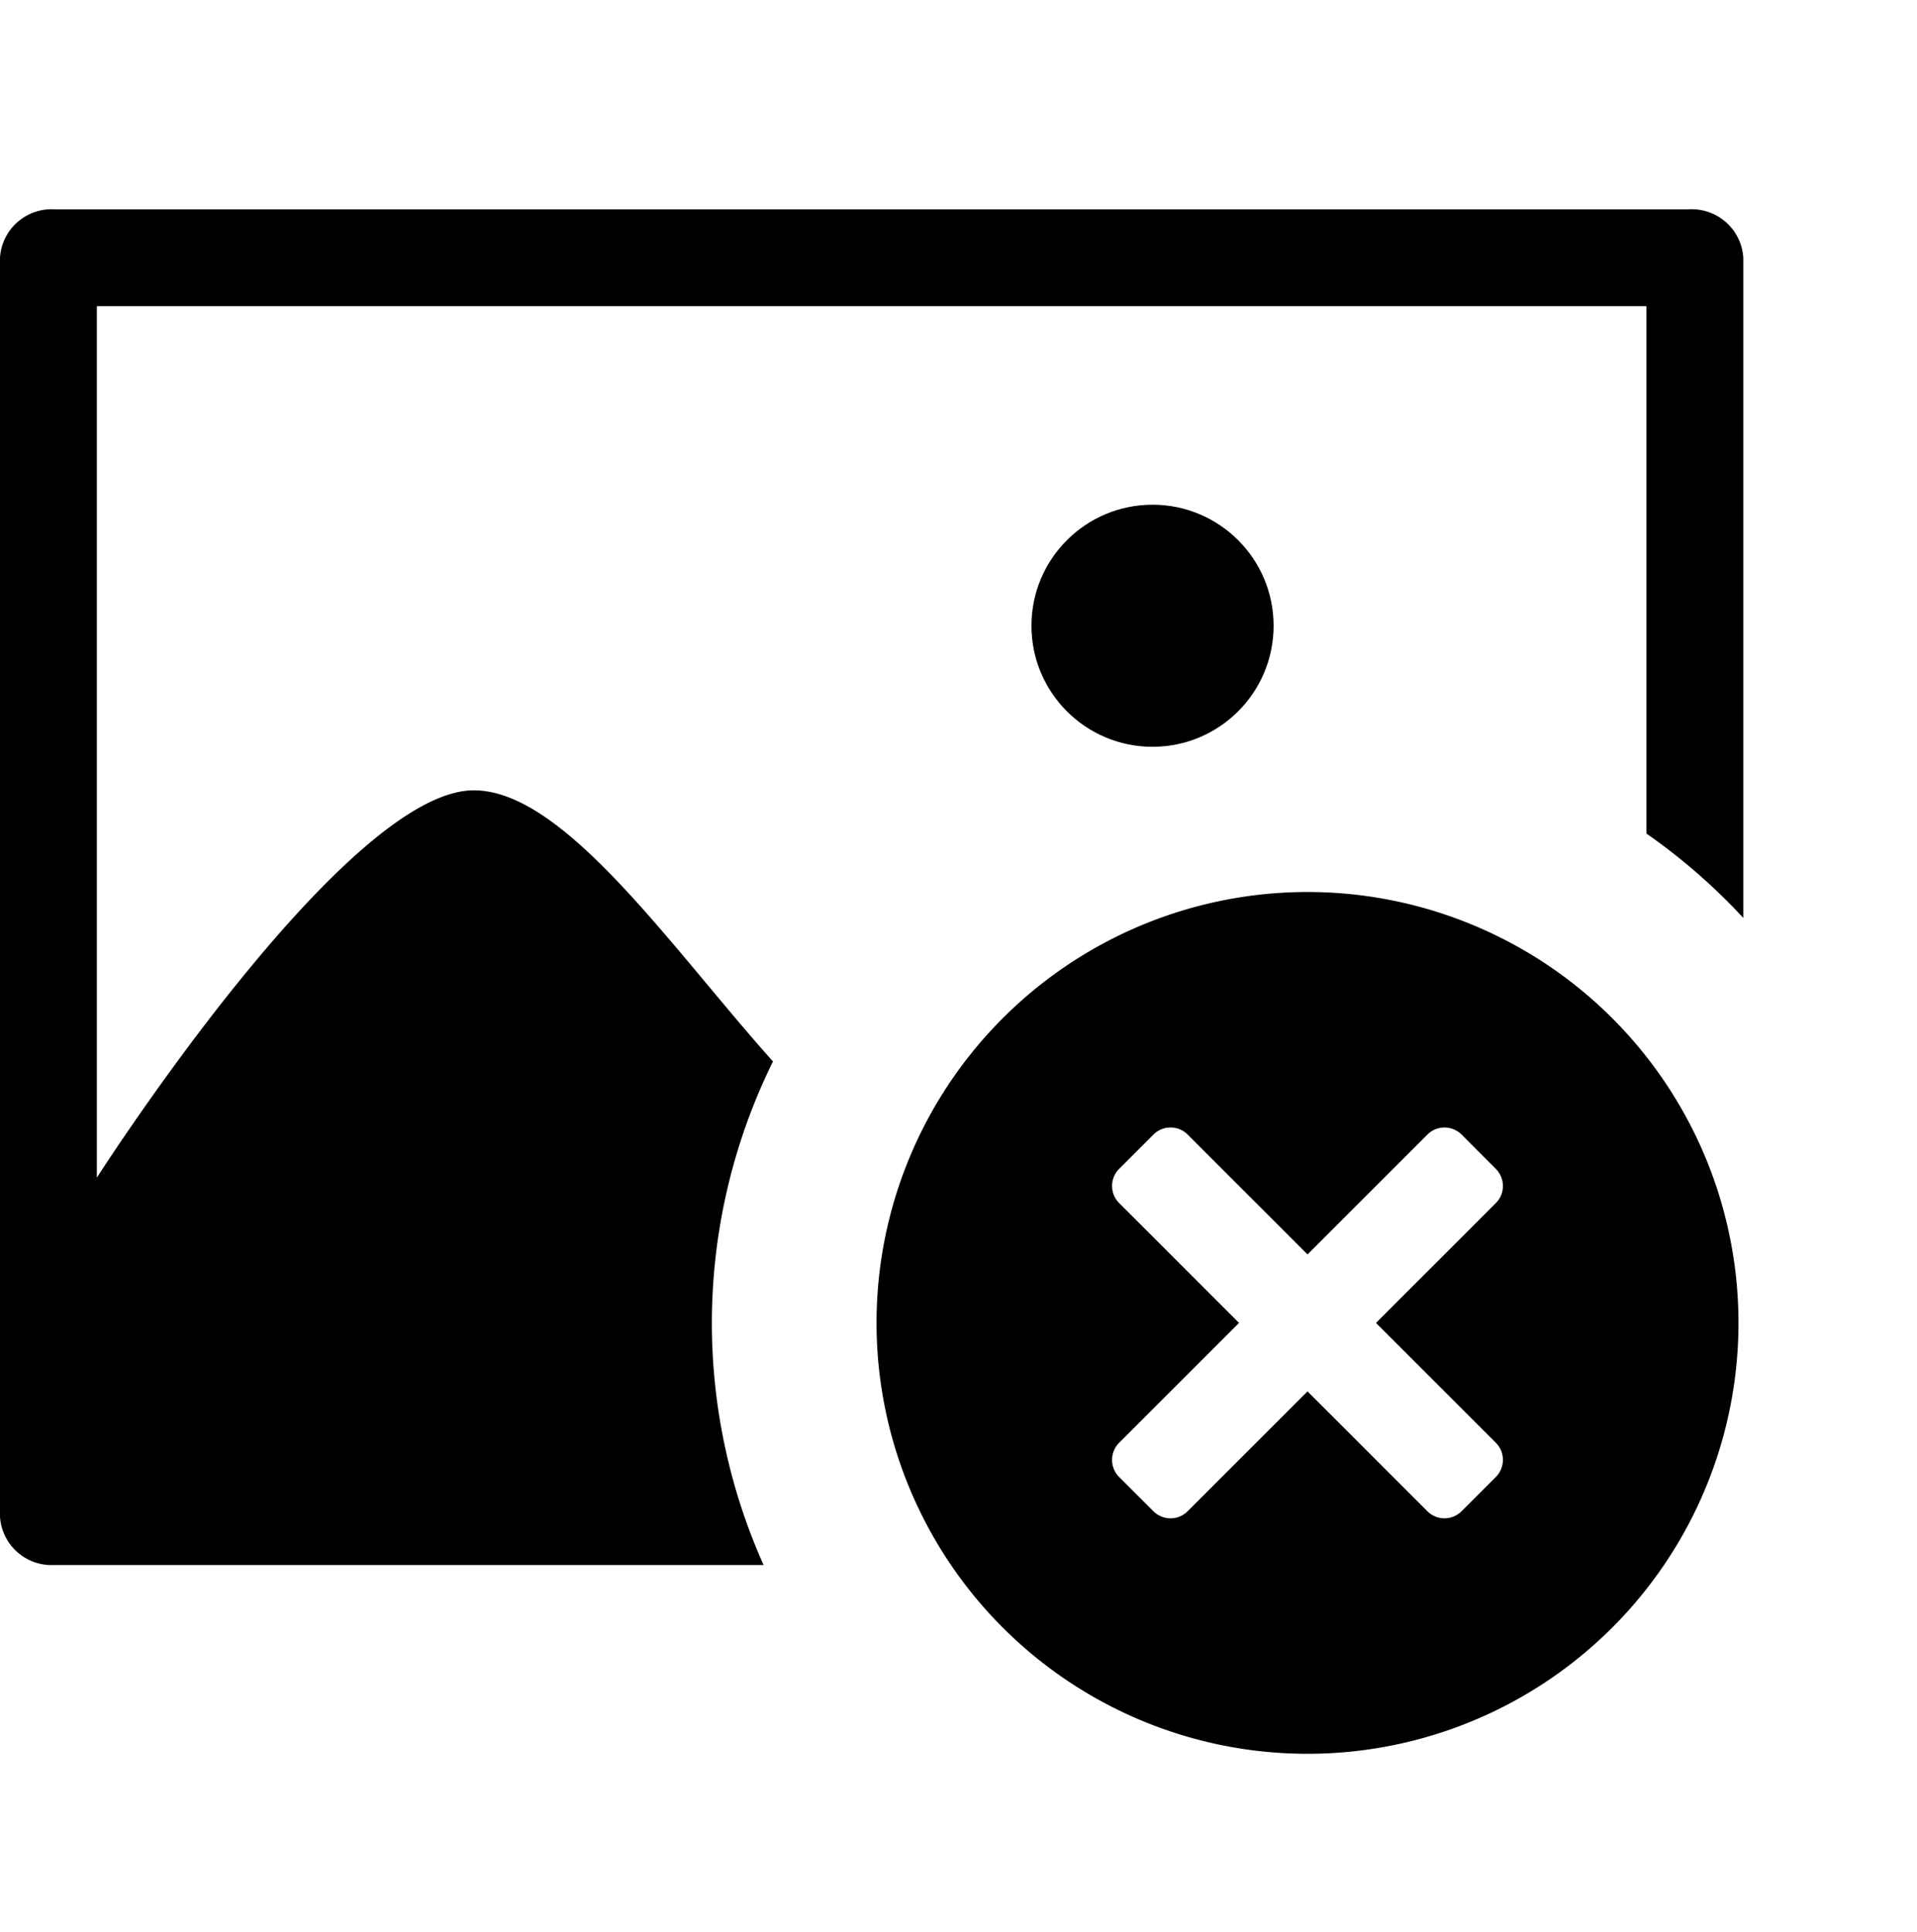 <?xml version="1.0" encoding="UTF-8"?><svg xmlns="http://www.w3.org/2000/svg" width="46.456" height="46.835" viewBox="0 0 46.456 46.835">
  <g id="Group_598034" data-name="Group 598034" transform="translate(7661.035 -5811)">
    <g id="Smock_ImageAdd_18_N" transform="translate(-7661.035 5811.464)">
      <rect id="Canvas" width="42" height="42" transform="translate(0 -0.463)" fill="#ff13dc" opacity="0"/>
      <circle id="Ellipse_24884" data-name="Ellipse 24884" cx="2.934" cy="2.934" r="2.934" transform="translate(24.996 11.769)" fill="currentColor"/>
      <path id="Path_616442" data-name="Path 616442" d="M17.251,28.992a14.349,14.349,0,0,1,1.481-6.337c-2.474-2.767-5.052-6.572-7.249-6.572-3.136,0-9.136,9.388-9.136,9.388V4.348H39.9V17.131a14.512,14.512,0,0,1,2.347,2.045v-16A1.253,1.253,0,0,0,40.926,2H1.32A1.253,1.253,0,0,0,0,3.175V33.686A1.253,1.253,0,0,0,1.32,34.86H18.505A14.364,14.364,0,0,1,17.251,28.992Z" transform="translate(0 2.609)" fill="currentColor"/>
      <path id="Path_616443" data-name="Path 616443" d="M10.444,0A10.444,10.444,0,1,0,20.889,10.444,10.444,10.444,0,0,0,10.444,0Zm5.868,11.031a.587.587,0,0,1-.587.587H11.618v4.107a.587.587,0,0,1-.587.587H9.858a.587.587,0,0,1-.587-.587V11.618H5.163a.587.587,0,0,1-.587-.587V9.858a.587.587,0,0,1,.587-.587H9.271V5.163a.587.587,0,0,1,.587-.587h1.174a.587.587,0,0,1,.587.587V9.271h4.107a.587.587,0,0,1,.587.587Z" transform="translate(16.915 31.601) rotate(-45)" fill="currentColor"/>
    </g>
  </g>
</svg>
